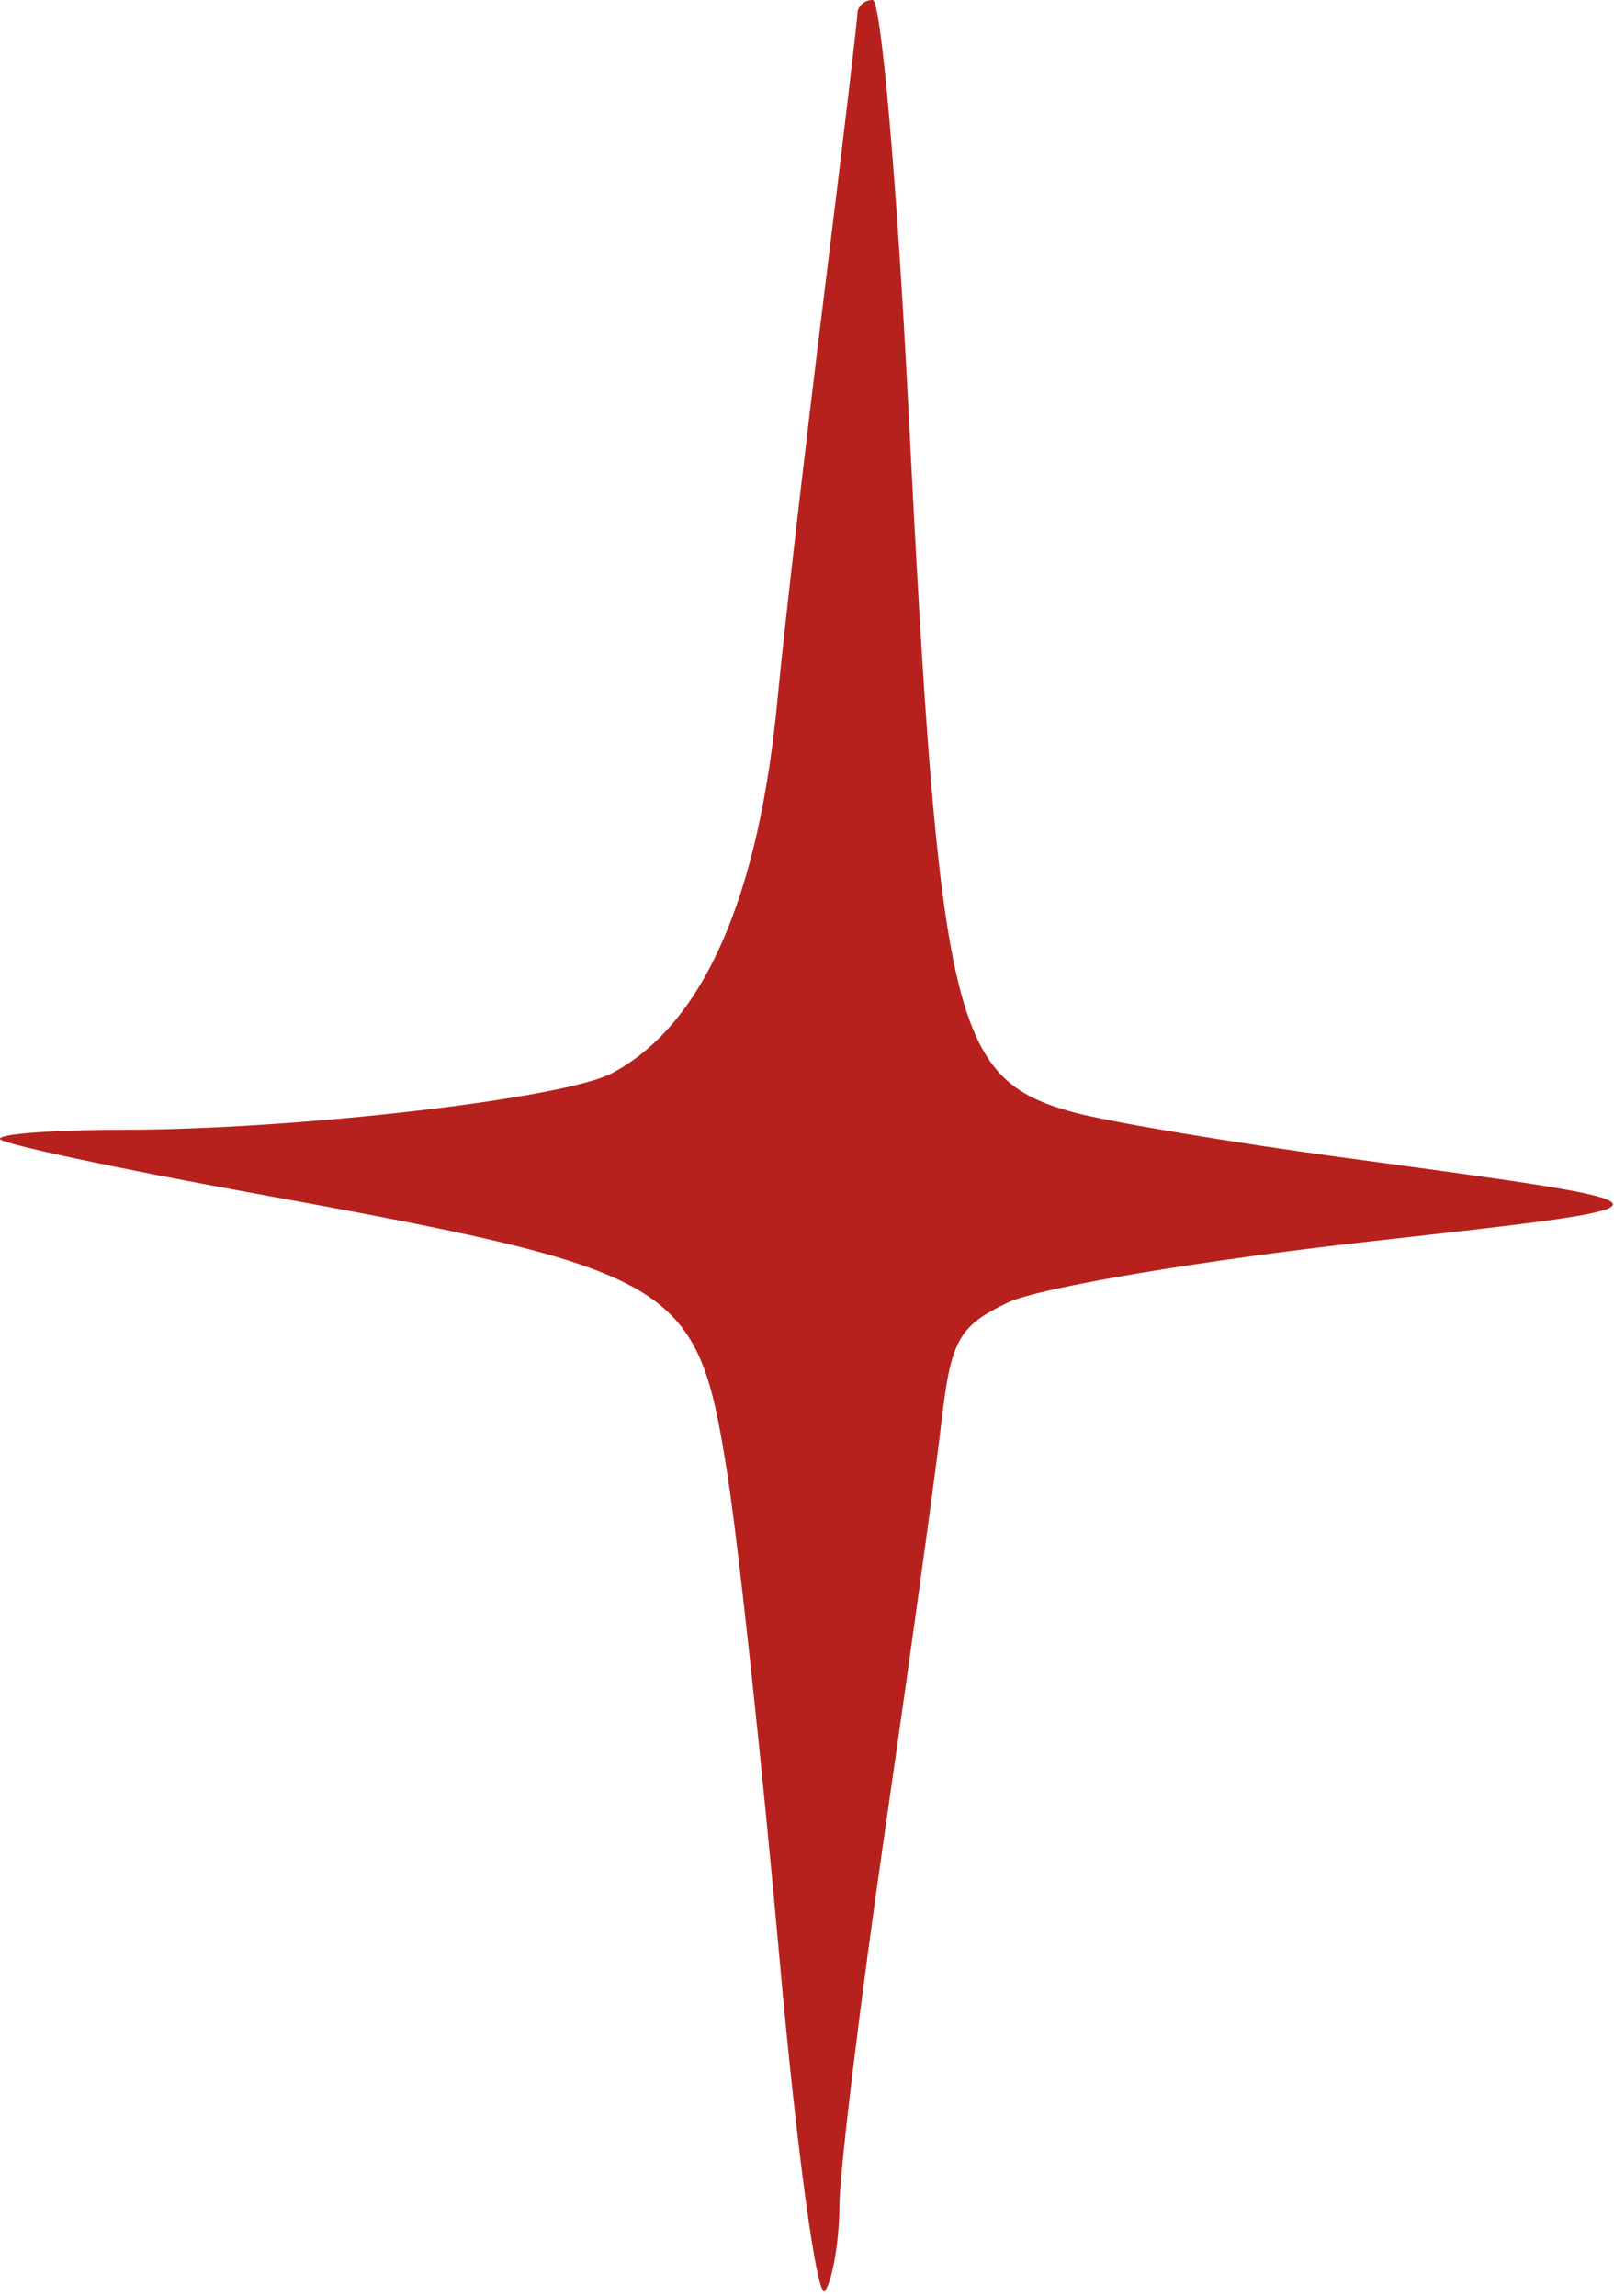 <?xml version="1.0" encoding="UTF-8"?> <svg xmlns="http://www.w3.org/2000/svg" width="90" height="128" viewBox="0 0 90 128" fill="none"><path fill-rule="evenodd" clip-rule="evenodd" d="M47.812 0.75C47.806 1.162 46.938 8.475 45.884 17C44.83 25.525 43.692 35.425 43.355 39C42.308 50.095 39.2 57.123 34.142 59.83C31.482 61.253 16.599 62.981 6.907 62.992C2.828 62.996 -0.271 63.238 0.019 63.529C0.31 63.819 6.573 65.154 13.936 66.493C37.911 70.856 38.871 71.421 40.554 82.157C41.186 86.196 42.498 98.377 43.469 109.228C44.44 120.078 45.585 128.403 46.013 127.728C46.442 127.052 46.8 124.92 46.809 122.99C46.817 121.059 47.965 111.609 49.36 101.99C50.754 92.37 52.165 82.16 52.495 79.3C53.023 74.711 53.462 73.925 56.228 72.613C57.952 71.795 67.003 70.269 76.343 69.223C94.71 67.165 94.73 67.226 74.804 64.527C68.469 63.668 61.719 62.533 59.804 62.003C53.127 60.157 52.377 56.942 50.653 22.75C50.022 10.237 49.127 0 48.665 0C48.202 0 47.819 0.338 47.812 0.75Z" fill="#B7211D"></path></svg> 